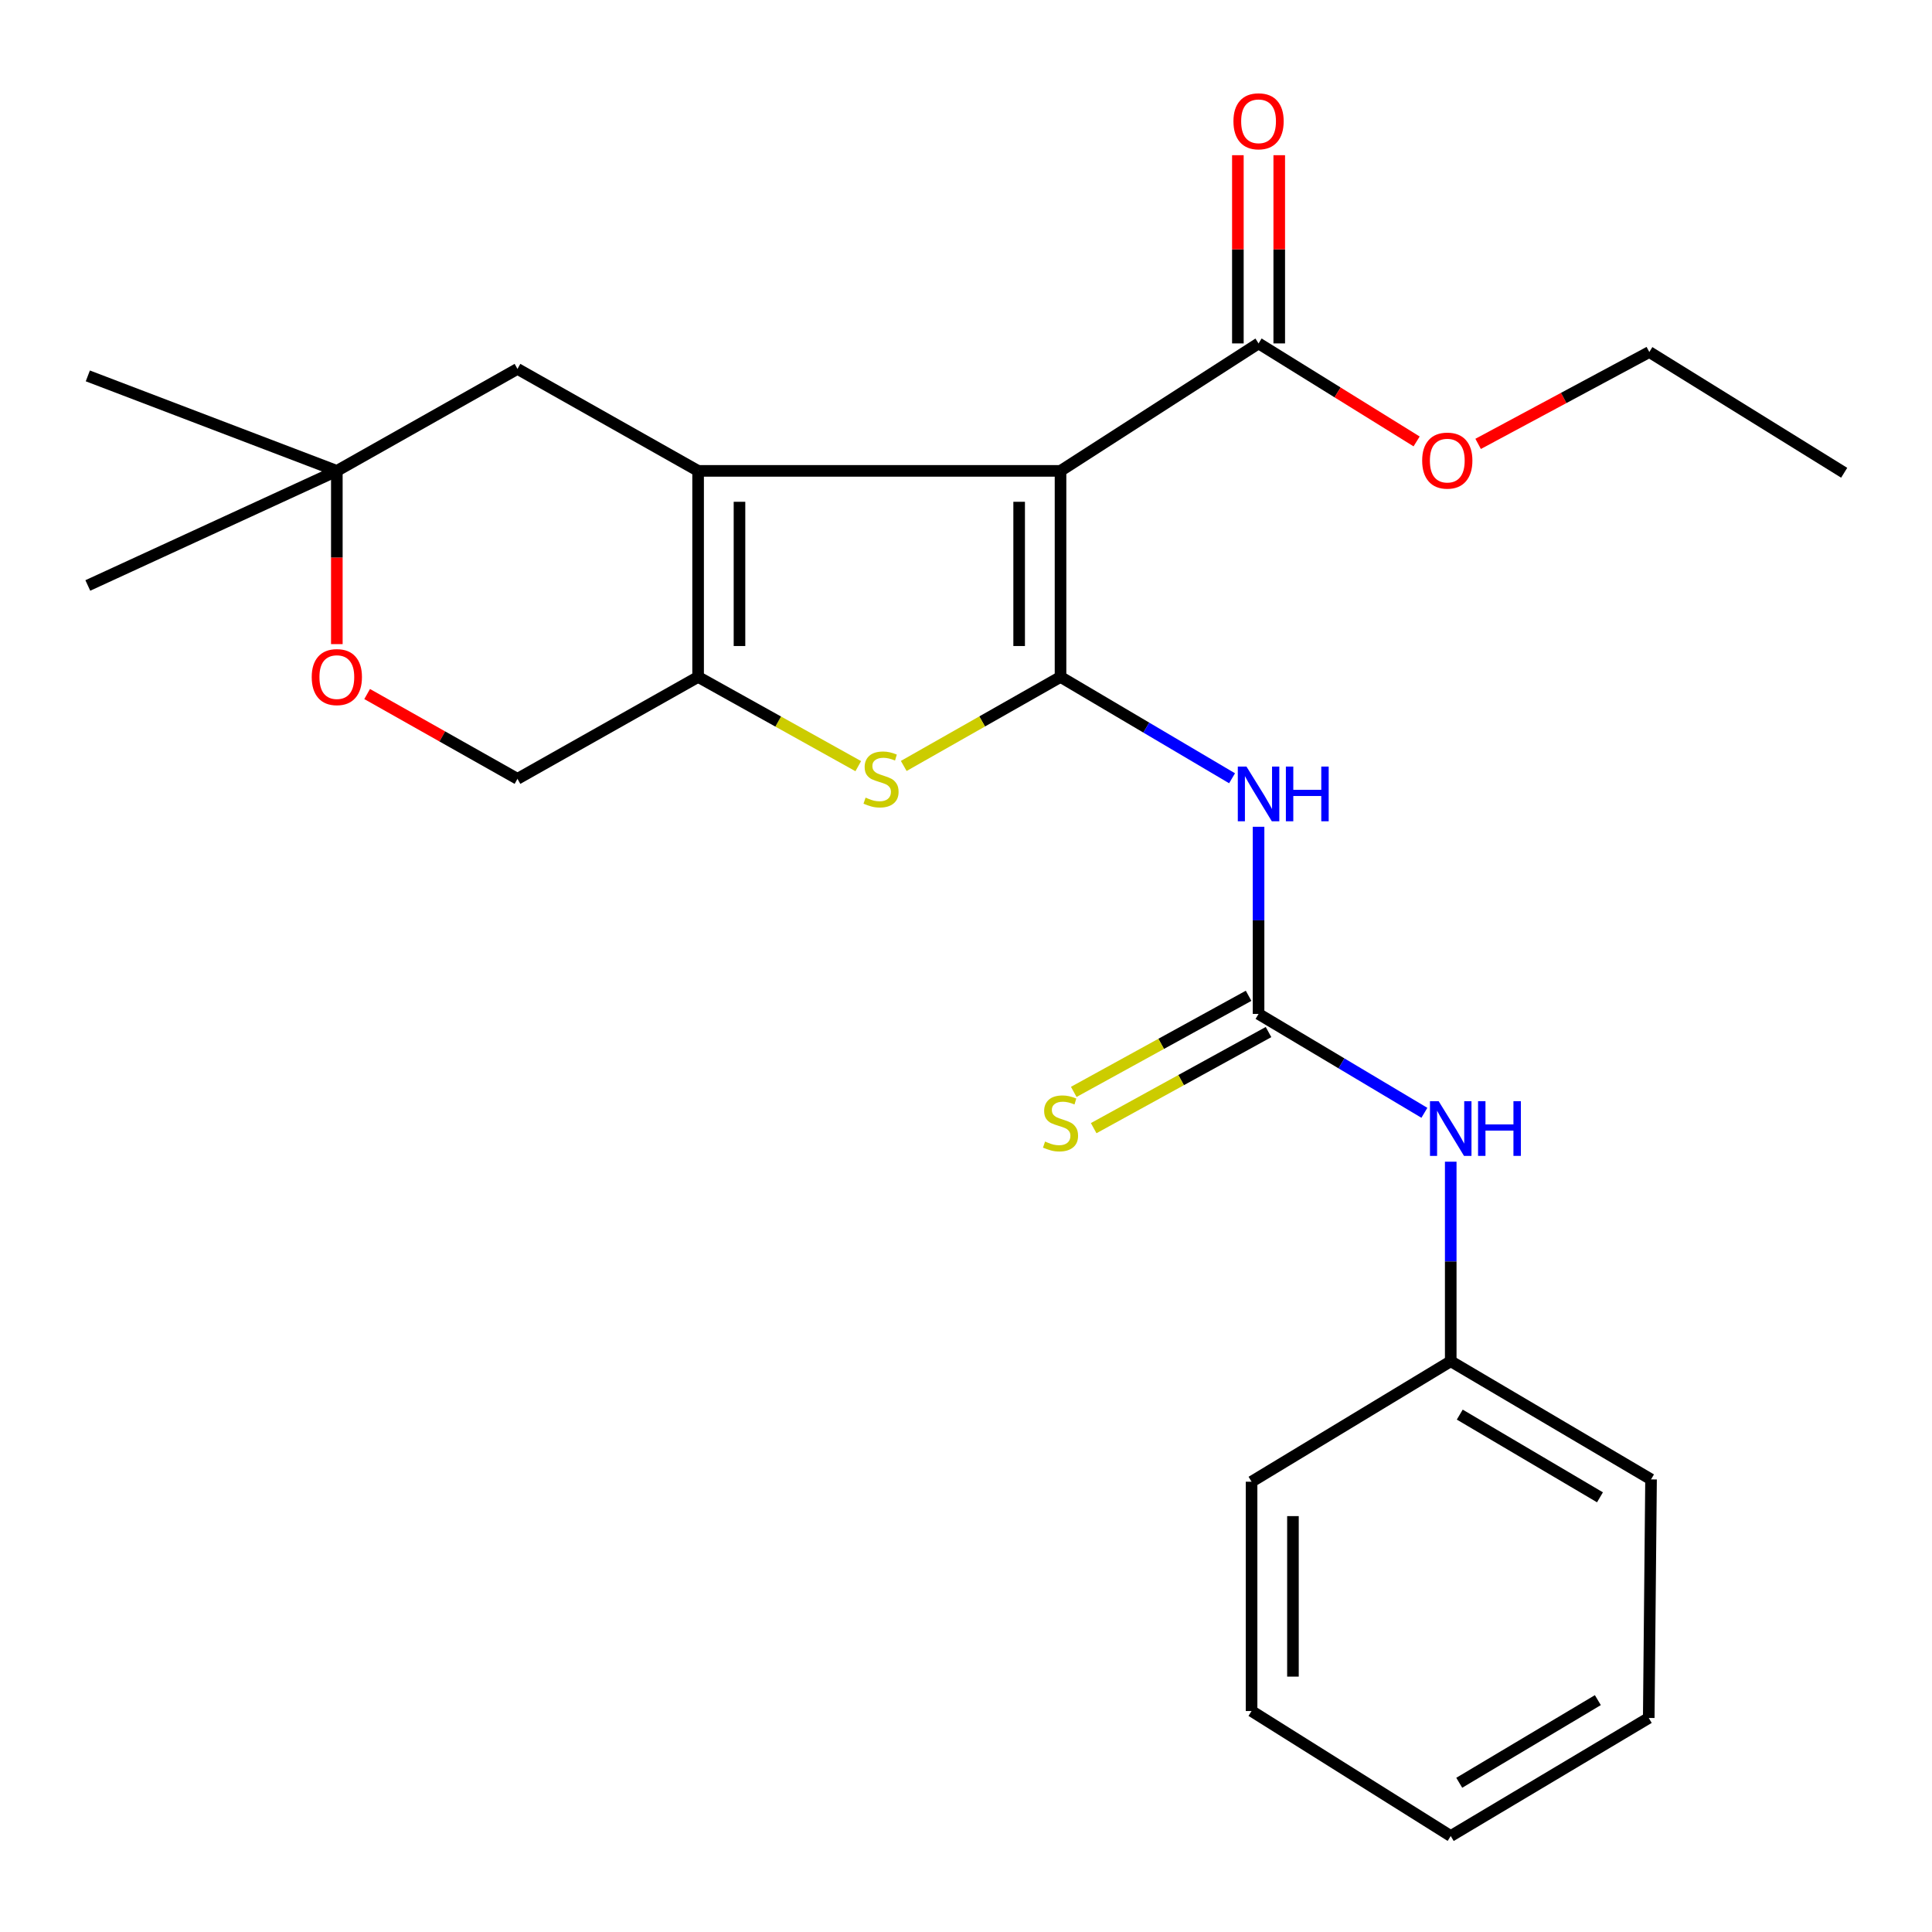 <?xml version='1.0' encoding='iso-8859-1'?>
<svg version='1.1' baseProfile='full'
              xmlns='http://www.w3.org/2000/svg'
                      xmlns:rdkit='http://www.rdkit.org/xml'
                      xmlns:xlink='http://www.w3.org/1999/xlink'
                  xml:space='preserve'
width='1000px' height='1000px' viewBox='0 0 1000 1000'>
<!-- END OF HEADER -->
<rect style='opacity:1.0;fill:#FFFFFF;stroke:none' width='1000' height='1000' x='0' y='0'> </rect>
<path class='bond-1' d='M 548.925,350.381 L 508.35,373.418' style='fill:none;fill-rule:evenodd;stroke:#000000;stroke-width:6px;stroke-linecap:butt;stroke-linejoin:miter;stroke-opacity:1' />
<path class='bond-1' d='M 508.35,373.418 L 467.775,396.454' style='fill:none;fill-rule:evenodd;stroke:#CCCC00;stroke-width:6px;stroke-linecap:butt;stroke-linejoin:miter;stroke-opacity:1' />
<path class='bond-3' d='M 548.925,350.381 L 593.318,376.605' style='fill:none;fill-rule:evenodd;stroke:#000000;stroke-width:6px;stroke-linecap:butt;stroke-linejoin:miter;stroke-opacity:1' />
<path class='bond-3' d='M 593.318,376.605 L 637.712,402.829' style='fill:none;fill-rule:evenodd;stroke:#0000FF;stroke-width:6px;stroke-linecap:butt;stroke-linejoin:miter;stroke-opacity:1' />
<path class='bond-26' d='M 548.925,350.381 L 548.925,243.726' style='fill:none;fill-rule:evenodd;stroke:#000000;stroke-width:6px;stroke-linecap:butt;stroke-linejoin:miter;stroke-opacity:1' />
<path class='bond-26' d='M 527.509,334.383 L 527.509,259.725' style='fill:none;fill-rule:evenodd;stroke:#000000;stroke-width:6px;stroke-linecap:butt;stroke-linejoin:miter;stroke-opacity:1' />
<path class='bond-0' d='M 548.925,243.726 L 361.339,243.726' style='fill:none;fill-rule:evenodd;stroke:#000000;stroke-width:6px;stroke-linecap:butt;stroke-linejoin:miter;stroke-opacity:1' />
<path class='bond-5' d='M 548.925,243.726 L 651.428,177.751' style='fill:none;fill-rule:evenodd;stroke:#000000;stroke-width:6px;stroke-linecap:butt;stroke-linejoin:miter;stroke-opacity:1' />
<path class='bond-6' d='M 361.339,243.726 L 267.843,190.946' style='fill:none;fill-rule:evenodd;stroke:#000000;stroke-width:6px;stroke-linecap:butt;stroke-linejoin:miter;stroke-opacity:1' />
<path class='bond-22' d='M 361.339,243.726 L 361.339,350.381' style='fill:none;fill-rule:evenodd;stroke:#000000;stroke-width:6px;stroke-linecap:butt;stroke-linejoin:miter;stroke-opacity:1' />
<path class='bond-22' d='M 382.756,259.725 L 382.756,334.383' style='fill:none;fill-rule:evenodd;stroke:#000000;stroke-width:6px;stroke-linecap:butt;stroke-linejoin:miter;stroke-opacity:1' />
<path class='bond-2' d='M 444.235,396.559 L 402.787,373.47' style='fill:none;fill-rule:evenodd;stroke:#CCCC00;stroke-width:6px;stroke-linecap:butt;stroke-linejoin:miter;stroke-opacity:1' />
<path class='bond-2' d='M 402.787,373.47 L 361.339,350.381' style='fill:none;fill-rule:evenodd;stroke:#000000;stroke-width:6px;stroke-linecap:butt;stroke-linejoin:miter;stroke-opacity:1' />
<path class='bond-10' d='M 361.339,350.381 L 267.843,403.126' style='fill:none;fill-rule:evenodd;stroke:#000000;stroke-width:6px;stroke-linecap:butt;stroke-linejoin:miter;stroke-opacity:1' />
<path class='bond-4' d='M 651.428,427.938 L 651.428,476.373' style='fill:none;fill-rule:evenodd;stroke:#0000FF;stroke-width:6px;stroke-linecap:butt;stroke-linejoin:miter;stroke-opacity:1' />
<path class='bond-4' d='M 651.428,476.373 L 651.428,524.808' style='fill:none;fill-rule:evenodd;stroke:#000000;stroke-width:6px;stroke-linecap:butt;stroke-linejoin:miter;stroke-opacity:1' />
<path class='bond-8' d='M 651.428,524.808 L 694.345,550.399' style='fill:none;fill-rule:evenodd;stroke:#000000;stroke-width:6px;stroke-linecap:butt;stroke-linejoin:miter;stroke-opacity:1' />
<path class='bond-8' d='M 694.345,550.399 L 737.261,575.99' style='fill:none;fill-rule:evenodd;stroke:#0000FF;stroke-width:6px;stroke-linecap:butt;stroke-linejoin:miter;stroke-opacity:1' />
<path class='bond-11' d='M 646.27,515.424 L 601.021,540.294' style='fill:none;fill-rule:evenodd;stroke:#000000;stroke-width:6px;stroke-linecap:butt;stroke-linejoin:miter;stroke-opacity:1' />
<path class='bond-11' d='M 601.021,540.294 L 555.772,565.164' style='fill:none;fill-rule:evenodd;stroke:#CCCC00;stroke-width:6px;stroke-linecap:butt;stroke-linejoin:miter;stroke-opacity:1' />
<path class='bond-11' d='M 656.586,534.193 L 611.336,559.063' style='fill:none;fill-rule:evenodd;stroke:#000000;stroke-width:6px;stroke-linecap:butt;stroke-linejoin:miter;stroke-opacity:1' />
<path class='bond-11' d='M 611.336,559.063 L 566.087,583.933' style='fill:none;fill-rule:evenodd;stroke:#CCCC00;stroke-width:6px;stroke-linecap:butt;stroke-linejoin:miter;stroke-opacity:1' />
<path class='bond-12' d='M 662.136,177.751 L 662.136,129.042' style='fill:none;fill-rule:evenodd;stroke:#000000;stroke-width:6px;stroke-linecap:butt;stroke-linejoin:miter;stroke-opacity:1' />
<path class='bond-12' d='M 662.136,129.042 L 662.136,80.332' style='fill:none;fill-rule:evenodd;stroke:#FF0000;stroke-width:6px;stroke-linecap:butt;stroke-linejoin:miter;stroke-opacity:1' />
<path class='bond-12' d='M 640.72,177.751 L 640.72,129.042' style='fill:none;fill-rule:evenodd;stroke:#000000;stroke-width:6px;stroke-linecap:butt;stroke-linejoin:miter;stroke-opacity:1' />
<path class='bond-12' d='M 640.72,129.042 L 640.72,80.332' style='fill:none;fill-rule:evenodd;stroke:#FF0000;stroke-width:6px;stroke-linecap:butt;stroke-linejoin:miter;stroke-opacity:1' />
<path class='bond-13' d='M 651.428,177.751 L 692.333,203.116' style='fill:none;fill-rule:evenodd;stroke:#000000;stroke-width:6px;stroke-linecap:butt;stroke-linejoin:miter;stroke-opacity:1' />
<path class='bond-13' d='M 692.333,203.116 L 733.238,228.481' style='fill:none;fill-rule:evenodd;stroke:#FF0000;stroke-width:6px;stroke-linecap:butt;stroke-linejoin:miter;stroke-opacity:1' />
<path class='bond-9' d='M 267.843,190.946 L 174.347,243.726' style='fill:none;fill-rule:evenodd;stroke:#000000;stroke-width:6px;stroke-linecap:butt;stroke-linejoin:miter;stroke-opacity:1' />
<path class='bond-7' d='M 190.031,359.229 L 228.937,381.178' style='fill:none;fill-rule:evenodd;stroke:#FF0000;stroke-width:6px;stroke-linecap:butt;stroke-linejoin:miter;stroke-opacity:1' />
<path class='bond-7' d='M 228.937,381.178 L 267.843,403.126' style='fill:none;fill-rule:evenodd;stroke:#000000;stroke-width:6px;stroke-linecap:butt;stroke-linejoin:miter;stroke-opacity:1' />
<path class='bond-23' d='M 174.347,333.395 L 174.347,288.561' style='fill:none;fill-rule:evenodd;stroke:#FF0000;stroke-width:6px;stroke-linecap:butt;stroke-linejoin:miter;stroke-opacity:1' />
<path class='bond-23' d='M 174.347,288.561 L 174.347,243.726' style='fill:none;fill-rule:evenodd;stroke:#000000;stroke-width:6px;stroke-linecap:butt;stroke-linejoin:miter;stroke-opacity:1' />
<path class='bond-14' d='M 750.897,601.292 L 750.897,652.935' style='fill:none;fill-rule:evenodd;stroke:#0000FF;stroke-width:6px;stroke-linecap:butt;stroke-linejoin:miter;stroke-opacity:1' />
<path class='bond-14' d='M 750.897,652.935 L 750.897,704.578' style='fill:none;fill-rule:evenodd;stroke:#000000;stroke-width:6px;stroke-linecap:butt;stroke-linejoin:miter;stroke-opacity:1' />
<path class='bond-15' d='M 174.347,243.726 L 45.455,303.039' style='fill:none;fill-rule:evenodd;stroke:#000000;stroke-width:6px;stroke-linecap:butt;stroke-linejoin:miter;stroke-opacity:1' />
<path class='bond-16' d='M 174.347,243.726 L 45.455,194.563' style='fill:none;fill-rule:evenodd;stroke:#000000;stroke-width:6px;stroke-linecap:butt;stroke-linejoin:miter;stroke-opacity:1' />
<path class='bond-25' d='M 765.079,229.755 L 809.382,205.978' style='fill:none;fill-rule:evenodd;stroke:#FF0000;stroke-width:6px;stroke-linecap:butt;stroke-linejoin:miter;stroke-opacity:1' />
<path class='bond-25' d='M 809.382,205.978 L 853.685,182.201' style='fill:none;fill-rule:evenodd;stroke:#000000;stroke-width:6px;stroke-linecap:butt;stroke-linejoin:miter;stroke-opacity:1' />
<path class='bond-17' d='M 750.897,704.578 L 854.577,765.734' style='fill:none;fill-rule:evenodd;stroke:#000000;stroke-width:6px;stroke-linecap:butt;stroke-linejoin:miter;stroke-opacity:1' />
<path class='bond-17' d='M 755.568,732.198 L 828.144,775.008' style='fill:none;fill-rule:evenodd;stroke:#000000;stroke-width:6px;stroke-linecap:butt;stroke-linejoin:miter;stroke-opacity:1' />
<path class='bond-18' d='M 750.897,704.578 L 647.811,766.936' style='fill:none;fill-rule:evenodd;stroke:#000000;stroke-width:6px;stroke-linecap:butt;stroke-linejoin:miter;stroke-opacity:1' />
<path class='bond-20' d='M 854.577,765.734 L 853.387,889.213' style='fill:none;fill-rule:evenodd;stroke:#000000;stroke-width:6px;stroke-linecap:butt;stroke-linejoin:miter;stroke-opacity:1' />
<path class='bond-19' d='M 647.811,766.936 L 647.811,885.62' style='fill:none;fill-rule:evenodd;stroke:#000000;stroke-width:6px;stroke-linecap:butt;stroke-linejoin:miter;stroke-opacity:1' />
<path class='bond-19' d='M 669.228,784.739 L 669.228,867.818' style='fill:none;fill-rule:evenodd;stroke:#000000;stroke-width:6px;stroke-linecap:butt;stroke-linejoin:miter;stroke-opacity:1' />
<path class='bond-21' d='M 647.811,885.62 L 750.897,950.322' style='fill:none;fill-rule:evenodd;stroke:#000000;stroke-width:6px;stroke-linecap:butt;stroke-linejoin:miter;stroke-opacity:1' />
<path class='bond-24' d='M 853.387,889.213 L 750.897,950.322' style='fill:none;fill-rule:evenodd;stroke:#000000;stroke-width:6px;stroke-linecap:butt;stroke-linejoin:miter;stroke-opacity:1' />
<path class='bond-24' d='M 827.046,879.985 L 755.302,922.761' style='fill:none;fill-rule:evenodd;stroke:#000000;stroke-width:6px;stroke-linecap:butt;stroke-linejoin:miter;stroke-opacity:1' />
<path class='bond-27' d='M 853.685,182.201 L 954.545,244.702' style='fill:none;fill-rule:evenodd;stroke:#000000;stroke-width:6px;stroke-linecap:butt;stroke-linejoin:miter;stroke-opacity:1' />
<path  class='atom-3' d='M 448.024 412.846
Q 448.344 412.966, 449.664 413.526
Q 450.984 414.086, 452.424 414.446
Q 453.904 414.766, 455.344 414.766
Q 458.024 414.766, 459.584 413.486
Q 461.144 412.166, 461.144 409.886
Q 461.144 408.326, 460.344 407.366
Q 459.584 406.406, 458.384 405.886
Q 457.184 405.366, 455.184 404.766
Q 452.664 404.006, 451.144 403.286
Q 449.664 402.566, 448.584 401.046
Q 447.544 399.526, 447.544 396.966
Q 447.544 393.406, 449.944 391.206
Q 452.384 389.006, 457.184 389.006
Q 460.464 389.006, 464.184 390.566
L 463.264 393.646
Q 459.864 392.246, 457.304 392.246
Q 454.544 392.246, 453.024 393.406
Q 451.504 394.526, 451.544 396.486
Q 451.544 398.006, 452.304 398.926
Q 453.104 399.846, 454.224 400.366
Q 455.384 400.886, 457.304 401.486
Q 459.864 402.286, 461.384 403.086
Q 462.904 403.886, 463.984 405.526
Q 465.104 407.126, 465.104 409.886
Q 465.104 413.806, 462.464 415.926
Q 459.864 418.006, 455.504 418.006
Q 452.984 418.006, 451.064 417.446
Q 449.184 416.926, 446.944 416.006
L 448.024 412.846
' fill='#CCCC00'/>
<path  class='atom-5' d='M 645.168 396.771
L 654.448 411.771
Q 655.368 413.251, 656.848 415.931
Q 658.328 418.611, 658.408 418.771
L 658.408 396.771
L 662.168 396.771
L 662.168 425.091
L 658.288 425.091
L 648.328 408.691
Q 647.168 406.771, 645.928 404.571
Q 644.728 402.371, 644.368 401.691
L 644.368 425.091
L 640.688 425.091
L 640.688 396.771
L 645.168 396.771
' fill='#0000FF'/>
<path  class='atom-5' d='M 665.568 396.771
L 669.408 396.771
L 669.408 408.811
L 683.888 408.811
L 683.888 396.771
L 687.728 396.771
L 687.728 425.091
L 683.888 425.091
L 683.888 412.011
L 669.408 412.011
L 669.408 425.091
L 665.568 425.091
L 665.568 396.771
' fill='#0000FF'/>
<path  class='atom-9' d='M 161.347 350.461
Q 161.347 343.661, 164.707 339.861
Q 168.067 336.061, 174.347 336.061
Q 180.627 336.061, 183.987 339.861
Q 187.347 343.661, 187.347 350.461
Q 187.347 357.341, 183.947 361.261
Q 180.547 365.141, 174.347 365.141
Q 168.107 365.141, 164.707 361.261
Q 161.347 357.381, 161.347 350.461
M 174.347 361.941
Q 178.667 361.941, 180.987 359.061
Q 183.347 356.141, 183.347 350.461
Q 183.347 344.901, 180.987 342.101
Q 178.667 339.261, 174.347 339.261
Q 170.027 339.261, 167.667 342.061
Q 165.347 344.861, 165.347 350.461
Q 165.347 356.181, 167.667 359.061
Q 170.027 361.941, 174.347 361.941
' fill='#FF0000'/>
<path  class='atom-10' d='M 744.637 569.961
L 753.917 584.961
Q 754.837 586.441, 756.317 589.121
Q 757.797 591.801, 757.877 591.961
L 757.877 569.961
L 761.637 569.961
L 761.637 598.281
L 757.757 598.281
L 747.797 581.881
Q 746.637 579.961, 745.397 577.761
Q 744.197 575.561, 743.837 574.881
L 743.837 598.281
L 740.157 598.281
L 740.157 569.961
L 744.637 569.961
' fill='#0000FF'/>
<path  class='atom-10' d='M 765.037 569.961
L 768.877 569.961
L 768.877 582.001
L 783.357 582.001
L 783.357 569.961
L 787.197 569.961
L 787.197 598.281
L 783.357 598.281
L 783.357 585.201
L 768.877 585.201
L 768.877 598.281
L 765.037 598.281
L 765.037 569.961
' fill='#0000FF'/>
<path  class='atom-13' d='M 540.925 590.866
Q 541.245 590.986, 542.565 591.546
Q 543.885 592.106, 545.325 592.466
Q 546.805 592.786, 548.245 592.786
Q 550.925 592.786, 552.485 591.506
Q 554.045 590.186, 554.045 587.906
Q 554.045 586.346, 553.245 585.386
Q 552.485 584.426, 551.285 583.906
Q 550.085 583.386, 548.085 582.786
Q 545.565 582.026, 544.045 581.306
Q 542.565 580.586, 541.485 579.066
Q 540.445 577.546, 540.445 574.986
Q 540.445 571.426, 542.845 569.226
Q 545.285 567.026, 550.085 567.026
Q 553.365 567.026, 557.085 568.586
L 556.165 571.666
Q 552.765 570.266, 550.205 570.266
Q 547.445 570.266, 545.925 571.426
Q 544.405 572.546, 544.445 574.506
Q 544.445 576.026, 545.205 576.946
Q 546.005 577.866, 547.125 578.386
Q 548.285 578.906, 550.205 579.506
Q 552.765 580.306, 554.285 581.106
Q 555.805 581.906, 556.885 583.546
Q 558.005 585.146, 558.005 587.906
Q 558.005 591.826, 555.365 593.946
Q 552.765 596.026, 548.405 596.026
Q 545.885 596.026, 543.965 595.466
Q 542.085 594.946, 539.845 594.026
L 540.925 590.866
' fill='#CCCC00'/>
<path  class='atom-14' d='M 638.428 62.776
Q 638.428 55.976, 641.788 52.176
Q 645.148 48.376, 651.428 48.376
Q 657.708 48.376, 661.068 52.176
Q 664.428 55.976, 664.428 62.776
Q 664.428 69.656, 661.028 73.576
Q 657.628 77.456, 651.428 77.456
Q 645.188 77.456, 641.788 73.576
Q 638.428 69.696, 638.428 62.776
M 651.428 74.256
Q 655.748 74.256, 658.068 71.376
Q 660.428 68.456, 660.428 62.776
Q 660.428 57.216, 658.068 54.416
Q 655.748 51.576, 651.428 51.576
Q 647.108 51.576, 644.748 54.376
Q 642.428 57.176, 642.428 62.776
Q 642.428 68.496, 644.748 71.376
Q 647.108 74.256, 651.428 74.256
' fill='#FF0000'/>
<path  class='atom-15' d='M 736.112 238.405
Q 736.112 231.605, 739.472 227.805
Q 742.832 224.005, 749.112 224.005
Q 755.392 224.005, 758.752 227.805
Q 762.112 231.605, 762.112 238.405
Q 762.112 245.285, 758.712 249.205
Q 755.312 253.085, 749.112 253.085
Q 742.872 253.085, 739.472 249.205
Q 736.112 245.325, 736.112 238.405
M 749.112 249.885
Q 753.432 249.885, 755.752 247.005
Q 758.112 244.085, 758.112 238.405
Q 758.112 232.845, 755.752 230.045
Q 753.432 227.205, 749.112 227.205
Q 744.792 227.205, 742.432 230.005
Q 740.112 232.805, 740.112 238.405
Q 740.112 244.125, 742.432 247.005
Q 744.792 249.885, 749.112 249.885
' fill='#FF0000'/>
</svg>
